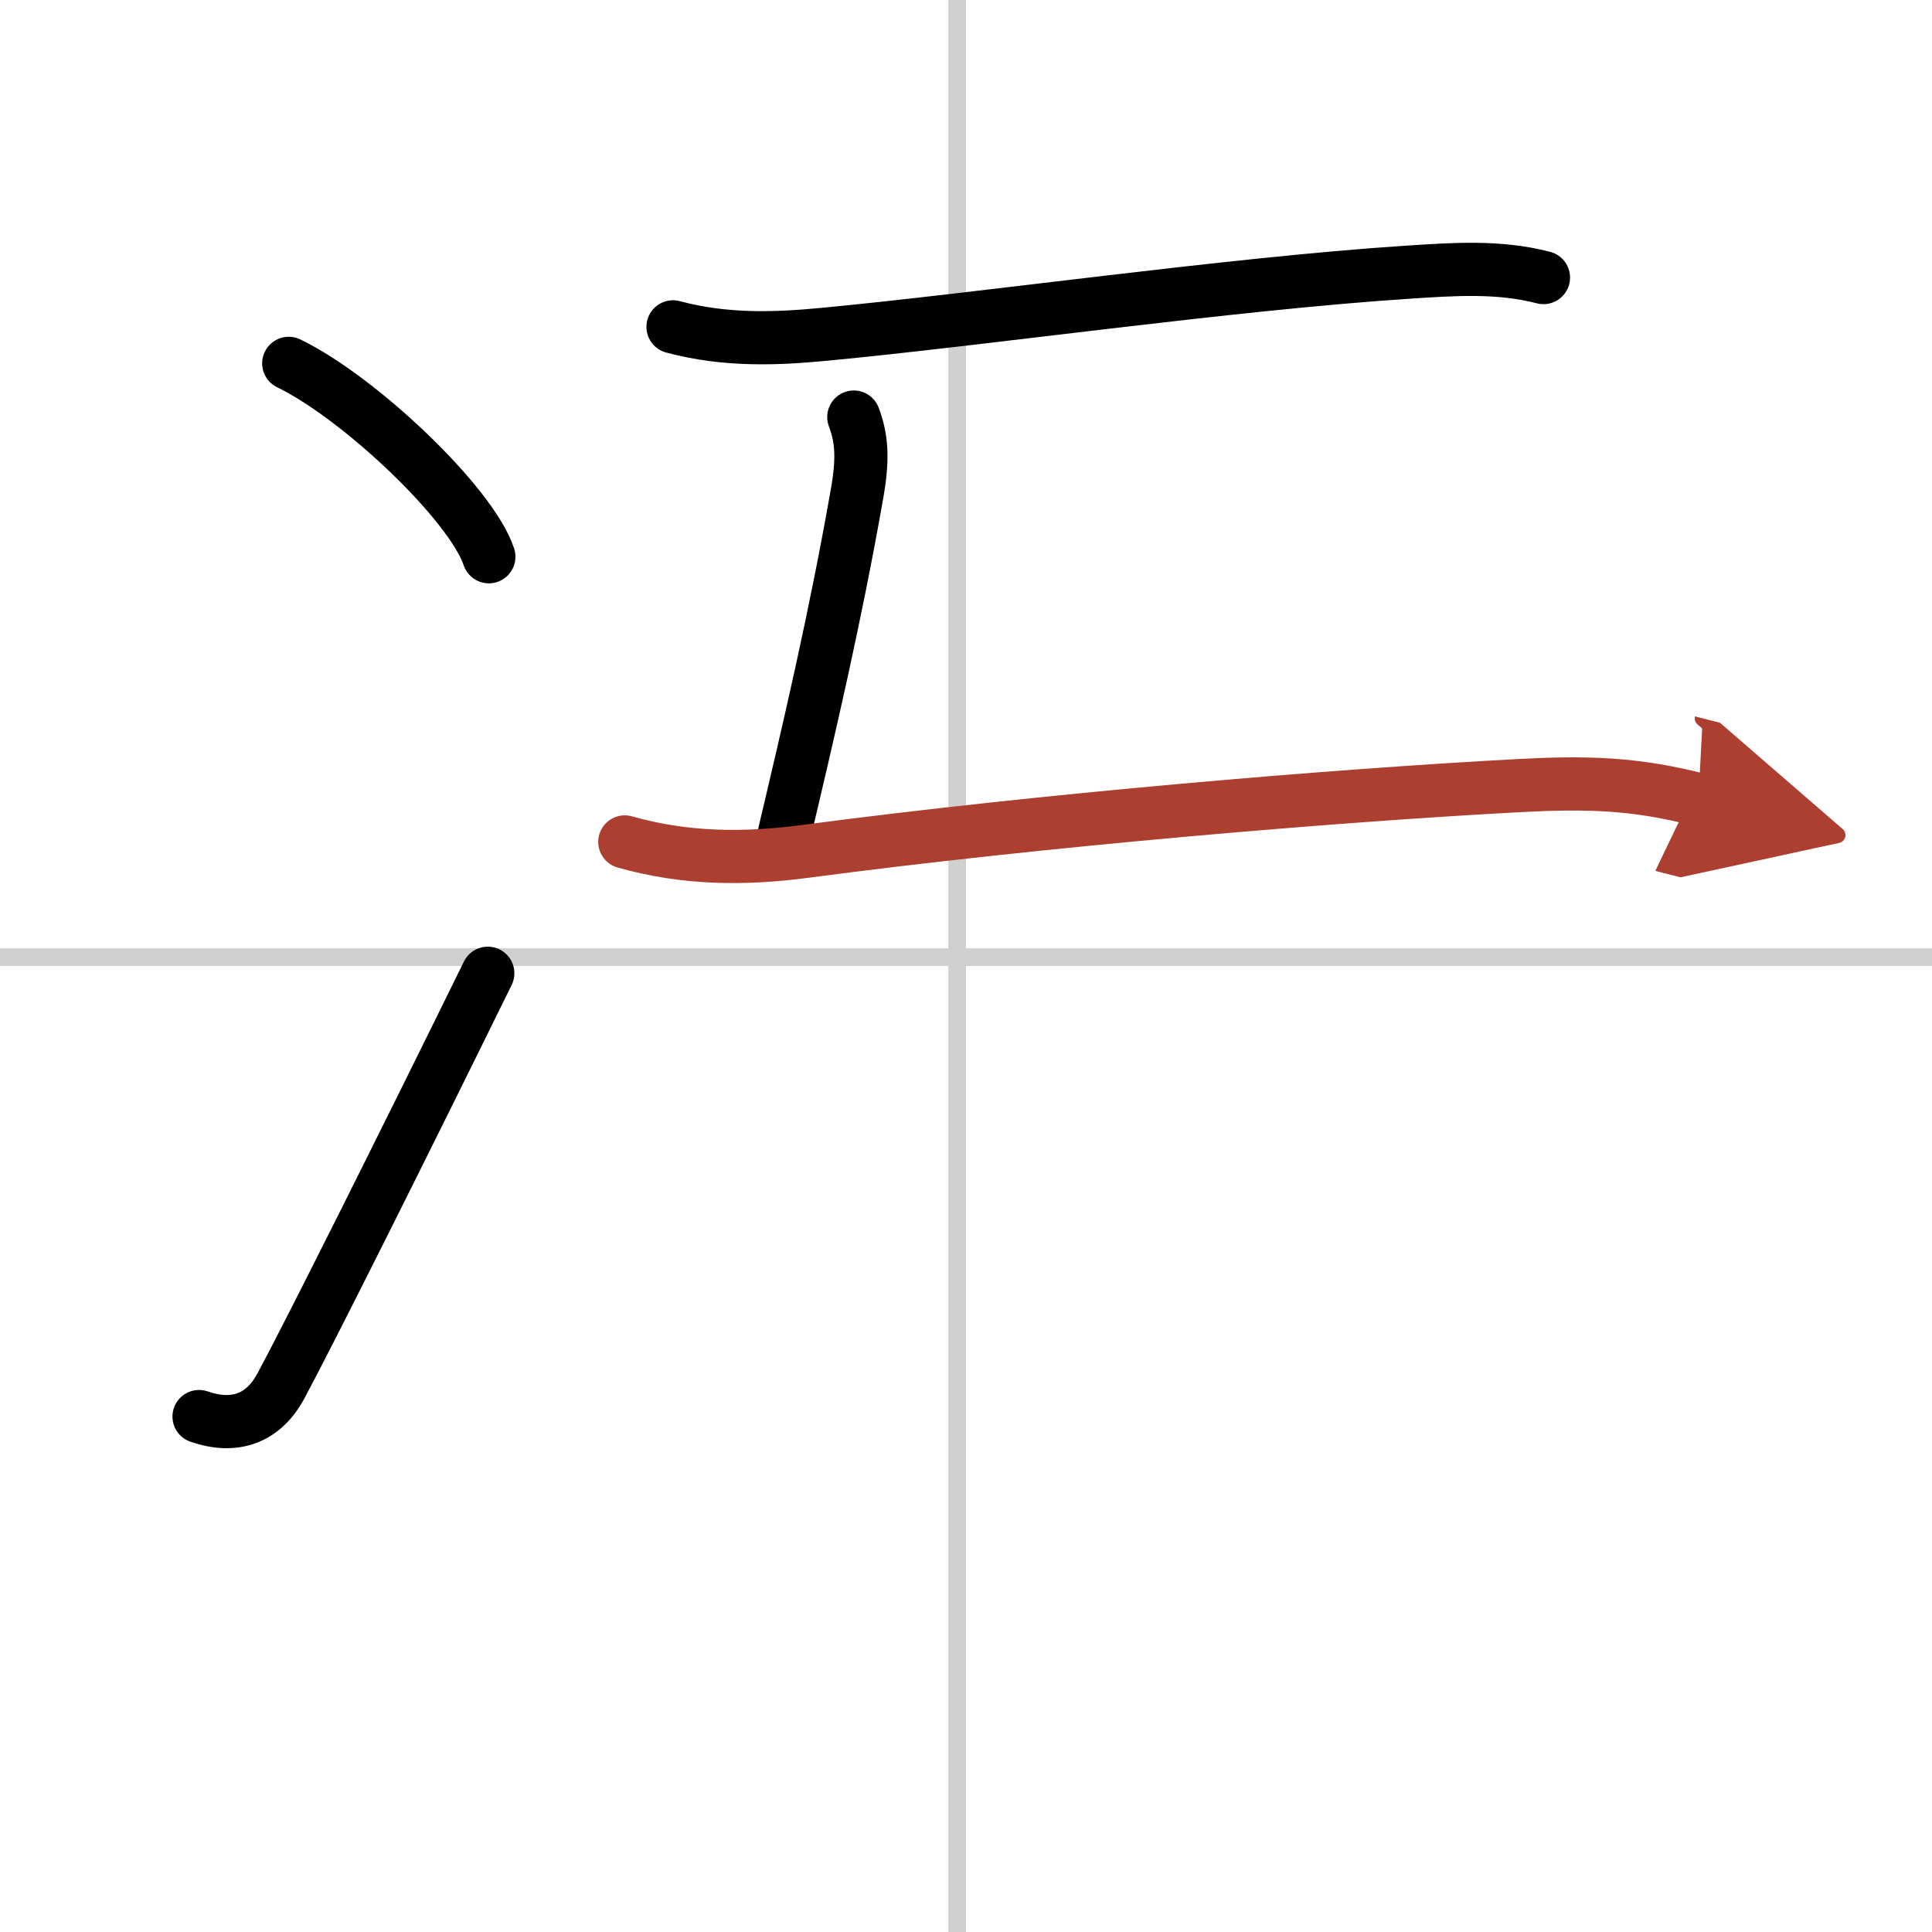 <svg width="400" height="400" viewBox="0 0 109 109" xmlns="http://www.w3.org/2000/svg"><defs><marker id="a" markerWidth="4" orient="auto" refX="1" refY="5" viewBox="0 0 10 10"><polyline points="0 0 10 5 0 10 1 5" fill="#ad3f31" stroke="#ad3f31"/></marker></defs><g fill="none" stroke="#000" stroke-linecap="round" stroke-linejoin="round" stroke-width="3"><rect width="100%" height="100%" fill="#fff" stroke="#fff"/><line x1="54" x2="54" y2="109" stroke="#d0d0d0" stroke-width="1"/><line x2="109" y1="54" y2="54" stroke="#d0d0d0" stroke-width="1"/><path d="m16.29 20.5c3.99 1.93 10.3 7.92 11.29 10.91"/><path d="m11.23 79.92c2.02 0.7 3.64 0.11 4.63-1.75 1.64-3.05 6.89-13.55 11.66-23.26"/><path d="m37.97 18.44c3.03 0.81 5.91 0.67 8.54 0.42 8.81-0.83 22.92-2.85 32.87-3.5 2.6-0.17 5.16-0.36 7.7 0.3"/><path d="m48.17 23.53c0.46 1.22 0.53 2.36 0.18 4.34-1.23 7-2.73 13.37-4.09 19.12"/><path d="m35.25 47.5c3.38 0.96 6.7 0.99 10.13 0.54 13.5-1.79 30-3.17 40.36-3.72 3.78-0.2 6.48-0.13 10.08 0.79" marker-end="url(#a)" stroke="#ad3f31"/></g></svg>
